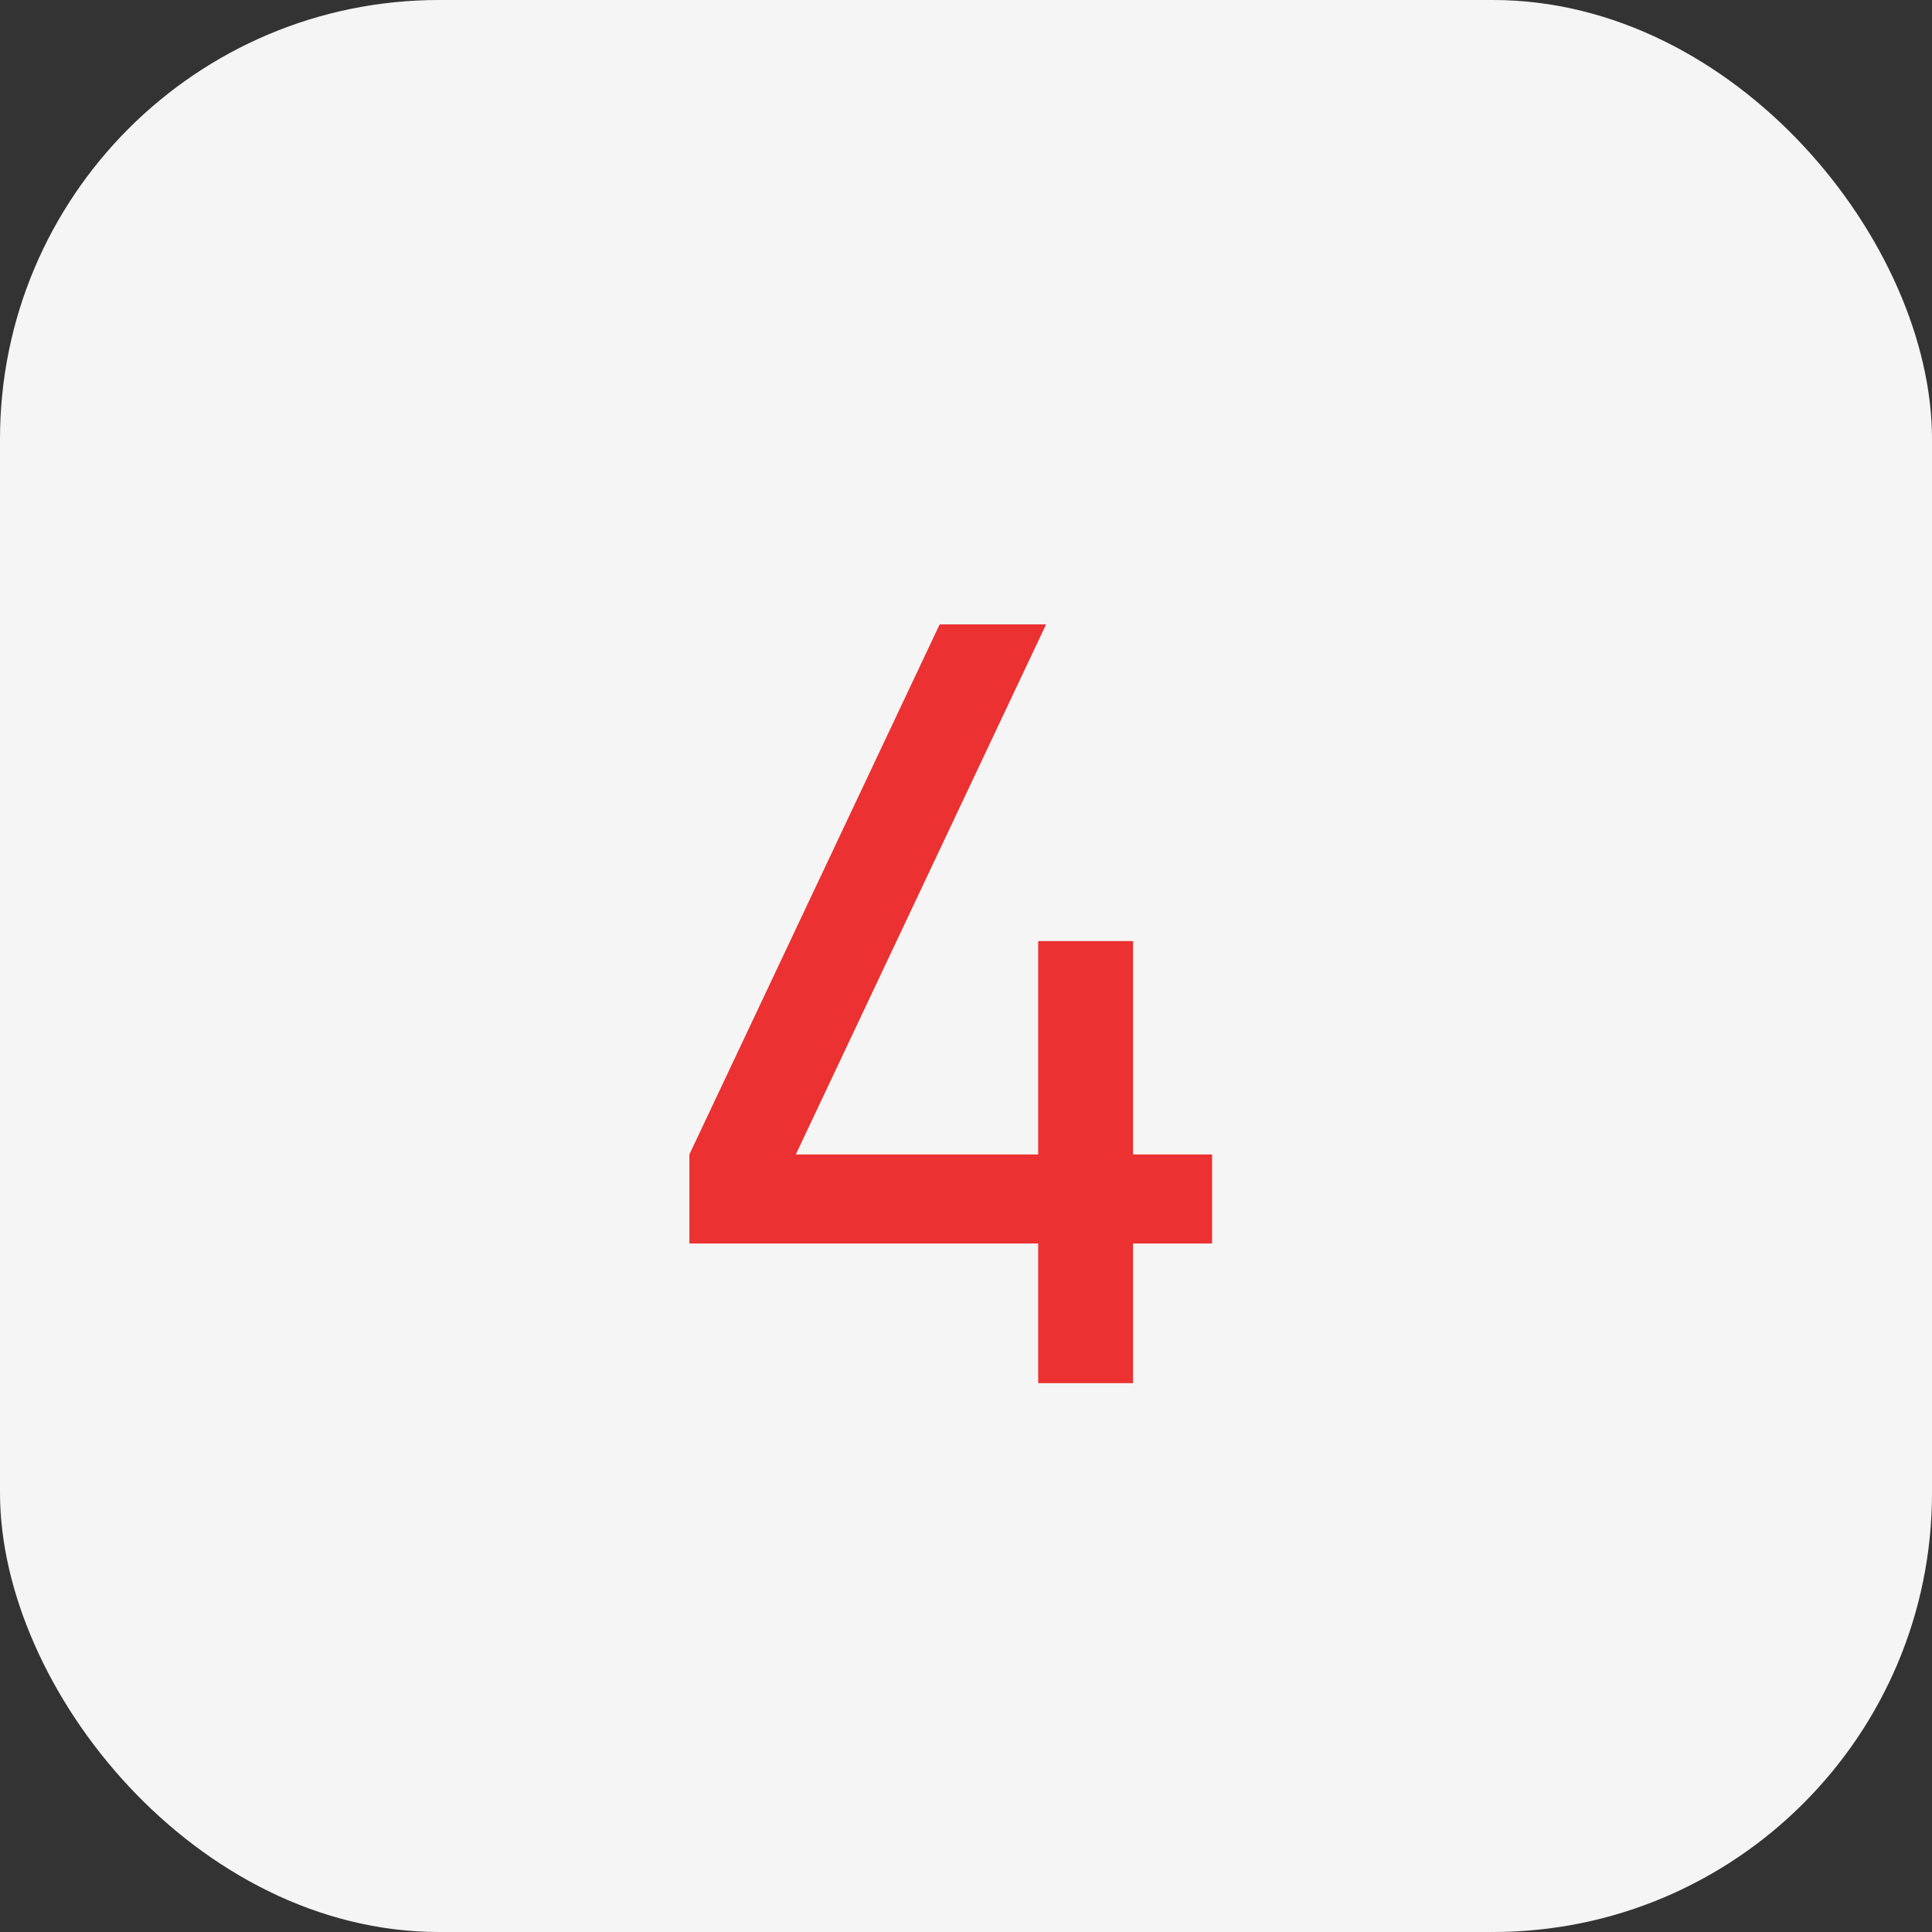 <?xml version="1.0" encoding="UTF-8"?> <svg xmlns="http://www.w3.org/2000/svg" width="44" height="44" viewBox="0 0 44 44" fill="none"><rect x="0" y="0" width="44" height="44" fill="#333333" stroke="none"/><rect width="44" height="44" rx="10" fill="#F5F5F5"></rect><path d="M23.644 31.5V28.32H15.7V26.292L21.4 14.22H23.824L18.124 26.292H23.644V21.432H25.804V26.292H27.604V28.32H25.804V31.5H23.644Z" fill="#EB3131"></path></svg> 